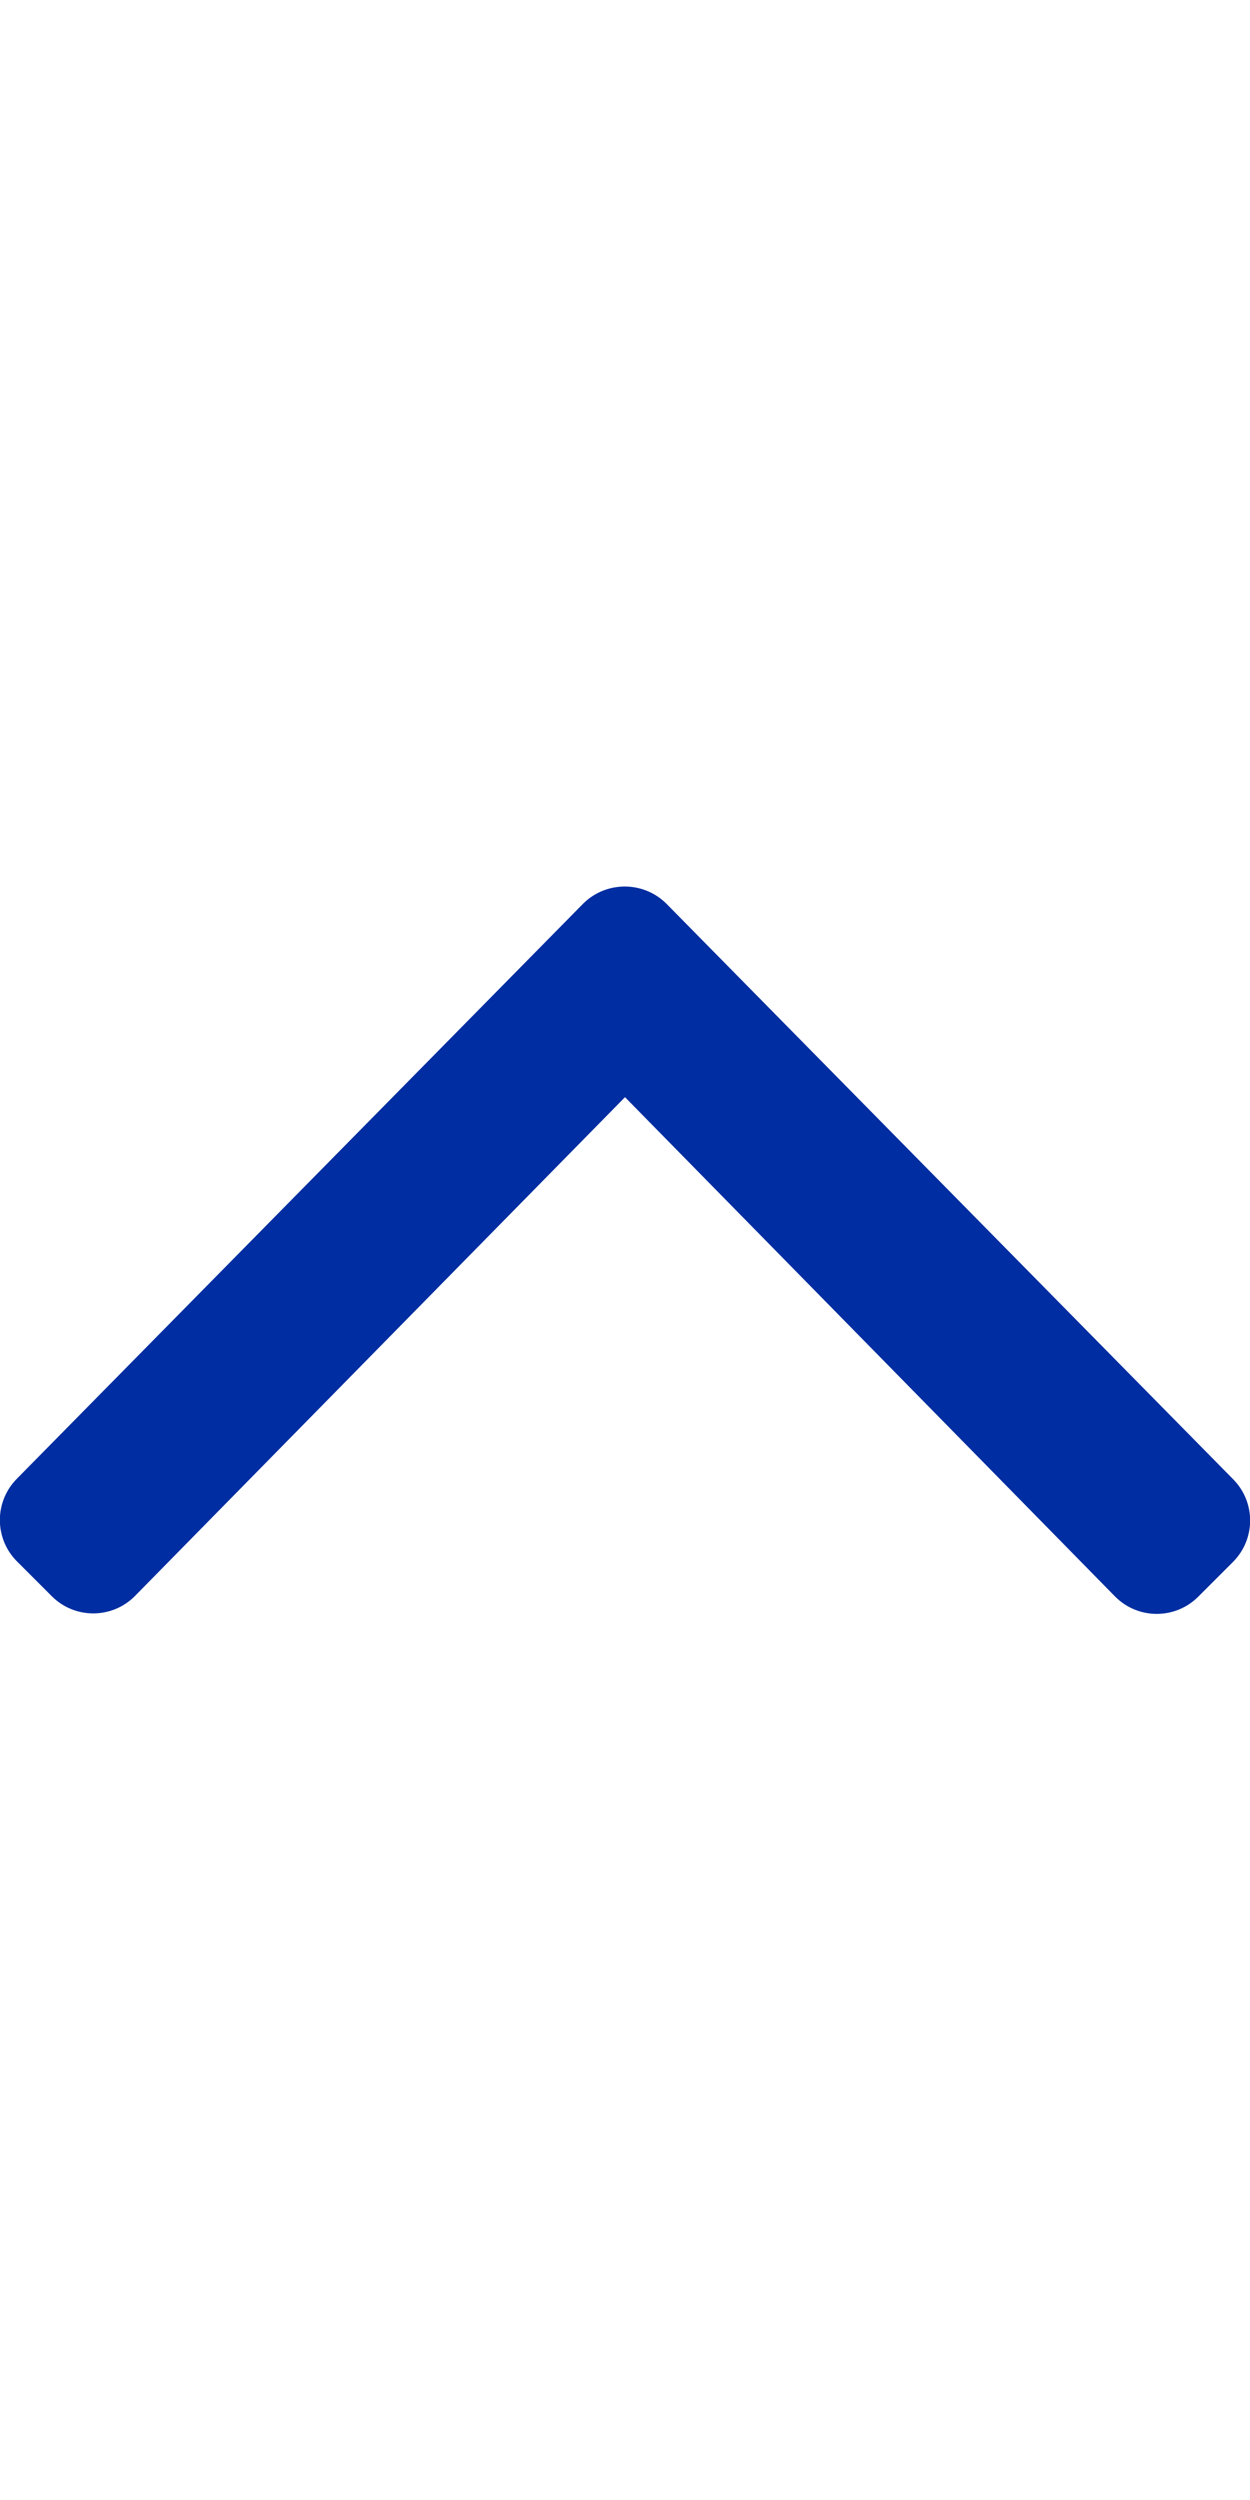 <svg aria-hidden="true" focusable="false" data-prefix="fal" data-icon="angle-up" class="svg-inline--fa fa-angle-up fa-w-8" role="img" xmlns="http://www.w3.org/2000/svg" viewBox="0 0 256 512"><path fill="#002DA1" d="M136.5 185.1l116 117.8c4.7 4.7 4.7 12.3 0 17l-7.1 7.1c-4.7 4.7-12.3 4.7-17 0L128 224.7 27.6 326.9c-4.7 4.7-12.3 4.7-17 0l-7.1-7.1c-4.7-4.7-4.7-12.3 0-17l116-117.8c4.7-4.6 12.3-4.6 17 .1z"></path></svg>